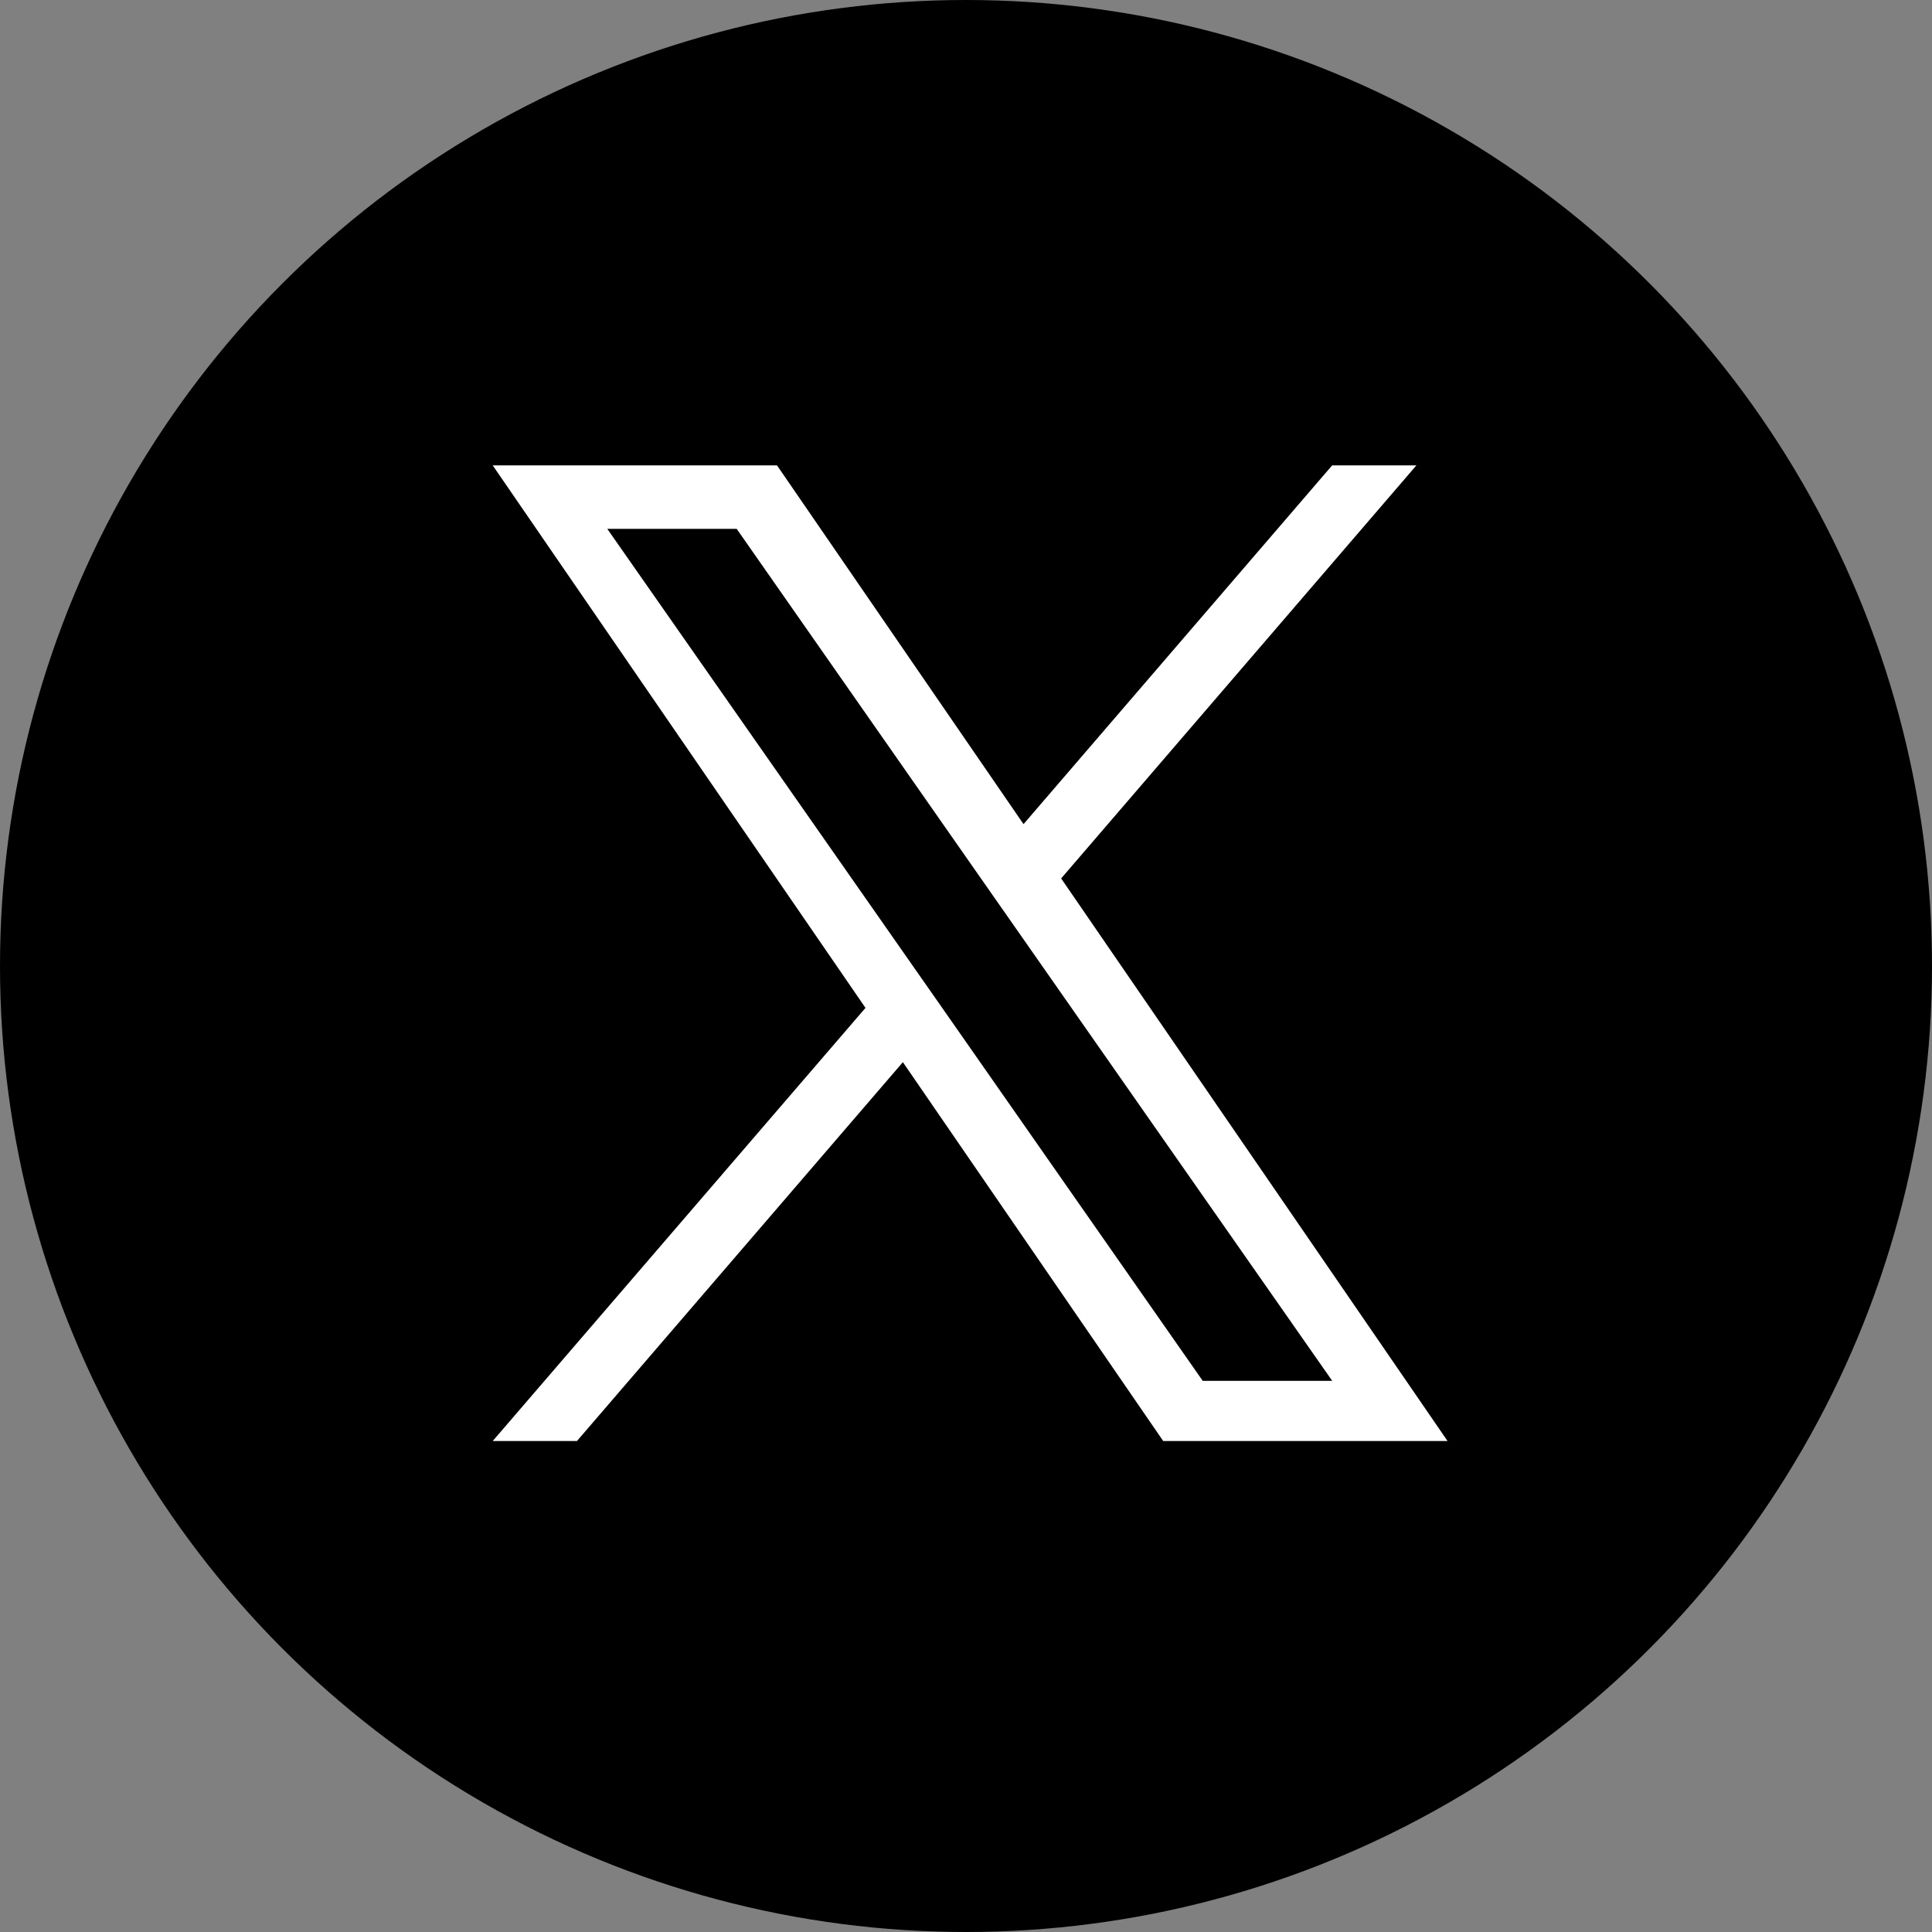 <svg xmlns="http://www.w3.org/2000/svg" width="40" height="40" viewBox="0 0 40 40">
  <rect x="0" y="0" width="40" height="40" fill="#808080" stroke="none"/>
  <g id="ico_twitter_X" transform="translate(-616 -7257)">
    <circle id="楕円形_543" data-name="楕円形 543" cx="20" cy="20" r="20" transform="translate(616 7257)"/>
    <path id="パス_774764" data-name="パス 774764" d="M9.376,11.332h0l-.782-1.118-6.222-8.9H5.051L10.072,8.5l.782,1.118,6.527,9.336H14.7ZM17.38,0,10.99,7.428,5.886,0H0L7.718,11.232,0,20.2H1.744l6.748-7.844,5.39,7.844h5.887l-8-11.648h0L19.124,0Z" transform="translate(626.201 7266.635)" fill="#fff"/>
  </g>
</svg>
